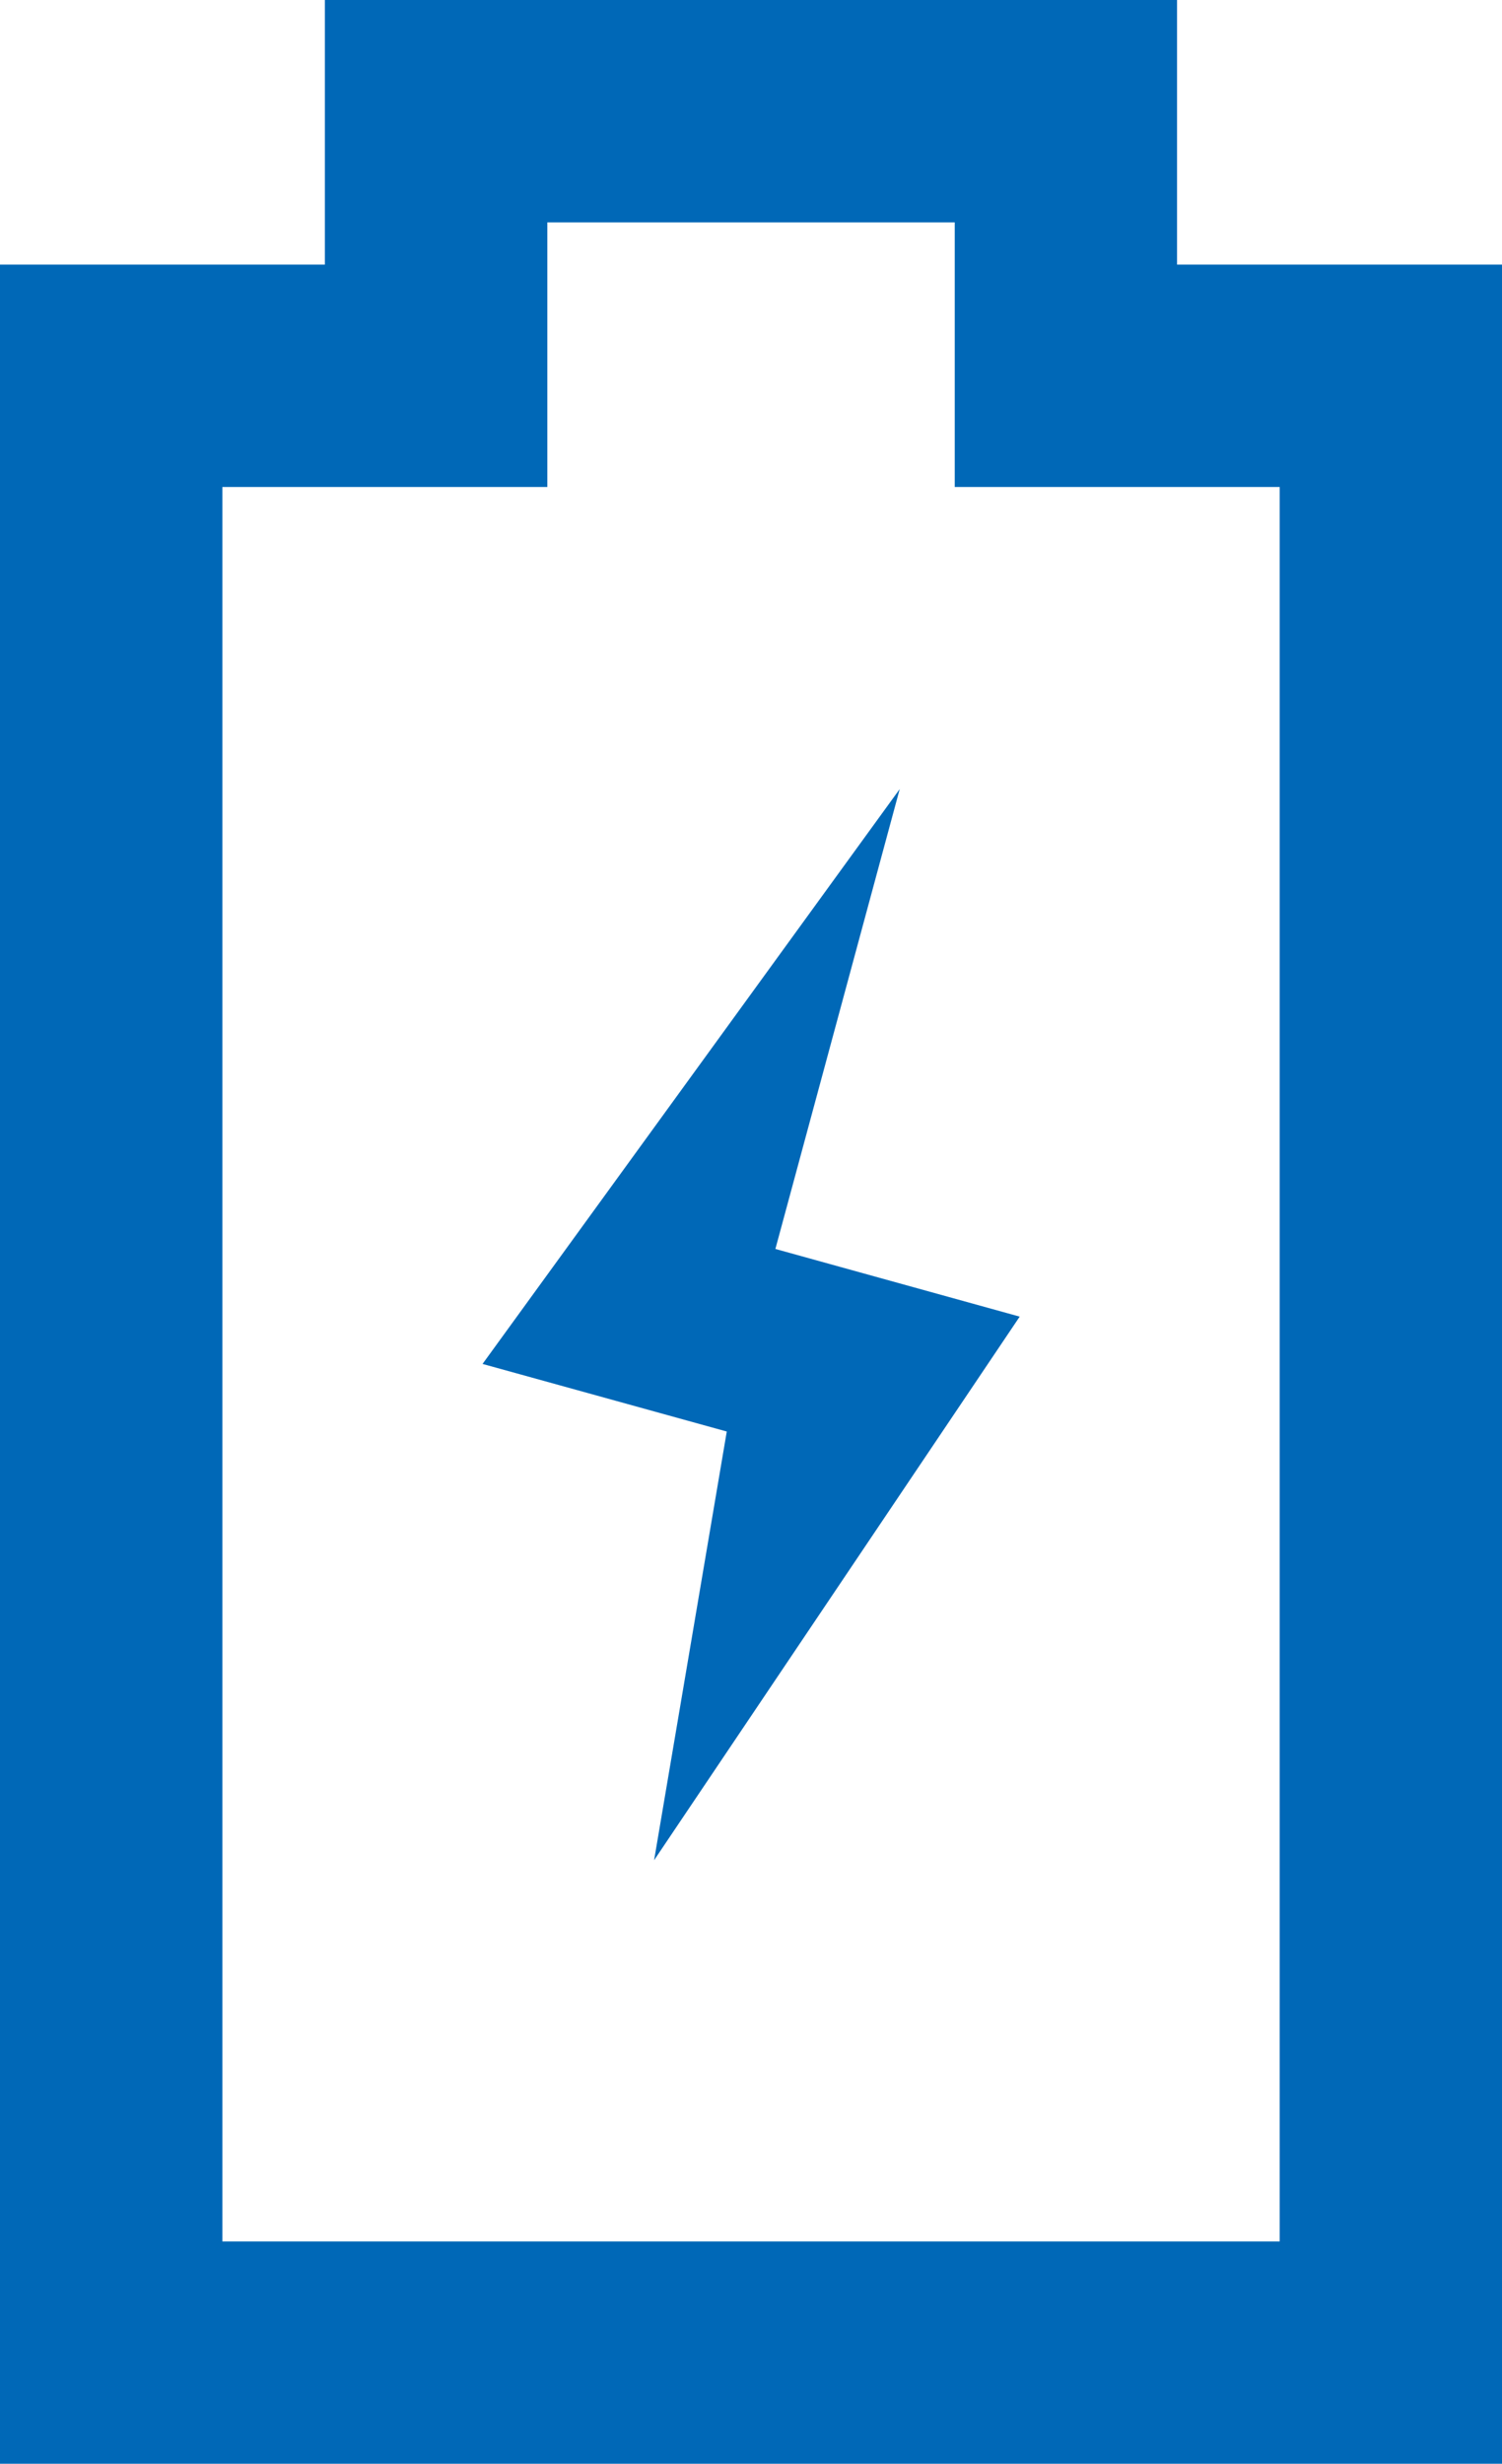 <svg xmlns="http://www.w3.org/2000/svg" width="18.29" height="30" viewBox="0 0 18.29 30"><path d="M0,30V3.222H3.956V0H14.333V3.222H18.29V30Zm2.708-2.707H15.583V5.93H11.626V2.708H6.665V5.93H2.708ZM8.85,17.431l-2.974-.823,5.08-7-1.514,5.6,2.975.824L7.965,22.651Z" fill="#0068b7"/></svg>